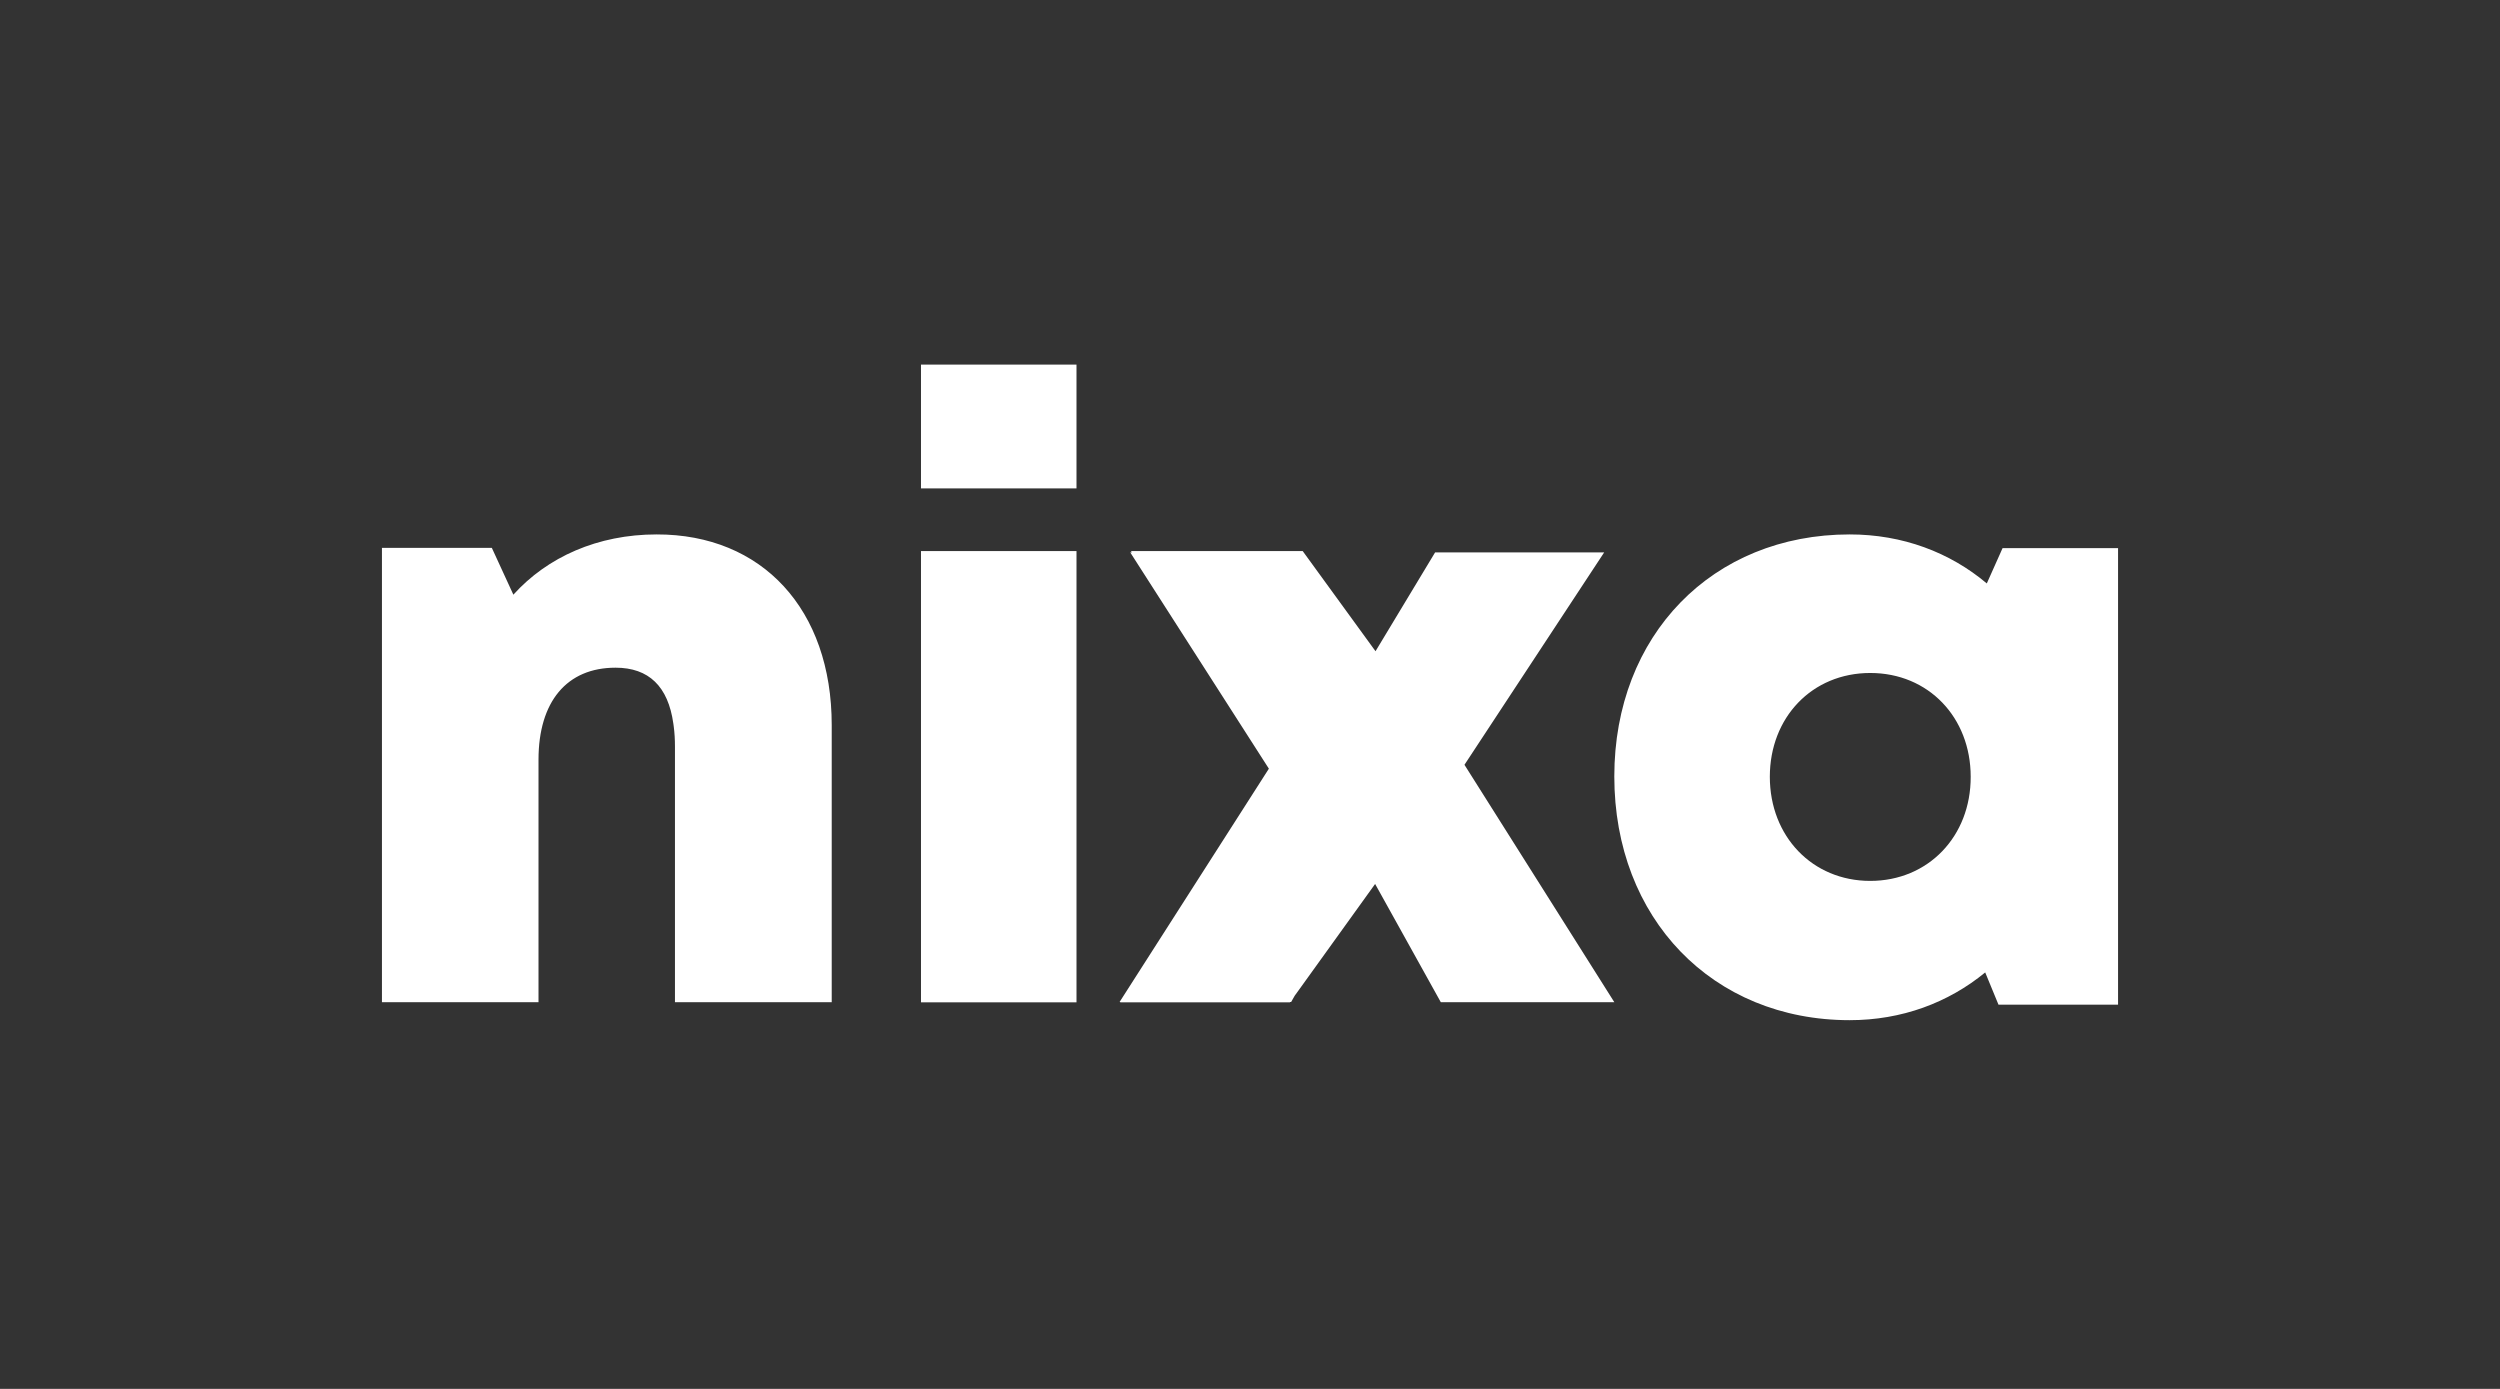 <?xml version="1.0" encoding="utf-8"?>
<svg xmlns="http://www.w3.org/2000/svg" fill="none" height="80" width="144">
  <rect width="100%" height="100%" fill="#333333" stroke="none"/>
  <path clip-rule="evenodd" d="M53.049 21v7.131h8.957V21zm-5.142 36.726V41.765c0-6.664-4.003-10.992-10.084-10.982-3.392 0-6.298 1.302-8.253 3.471l-1.24-2.696H22v26.168h9.018V43.759c0-3.337 1.624-5.3 4.437-5.3 1.913 0 3.03 1.074 3.33 3.223q.007.039.01.072l.01.073c.053.392.073.785.073 1.188v14.711zM92.4 31.819l-8.047 12.233 8.632 13.674H82.99l-3.783-6.81-4.416 6.14-.214.295-.208.365h-.058l-.013.017H64.52l.011-.017h-.044l8.6-13.44-7.985-12.457h.093l-.05-.076h9.892l4.193 5.768 3.432-5.692zm22.948-.247-.908 2.034c-2.132-1.796-4.856-2.823-7.897-2.823-7.907 0-13.559 5.801-13.559 13.938 0 8.178 5.653 14.041 13.559 14.041 3 0 5.683-1.006 7.805-2.75l.765 1.858H122V31.572zm-7.621 19.168c-3.336 0-5.785-2.563-5.785-5.998 0-3.415 2.428-5.978 5.785-5.978 3.356 0 5.785 2.563 5.785 5.977.01 3.436-2.449 5.999-5.785 5.999m-54.678 6.993v-25.99h8.957v25.99z" fill="#fff" fill-rule="evenodd"/>
</svg>